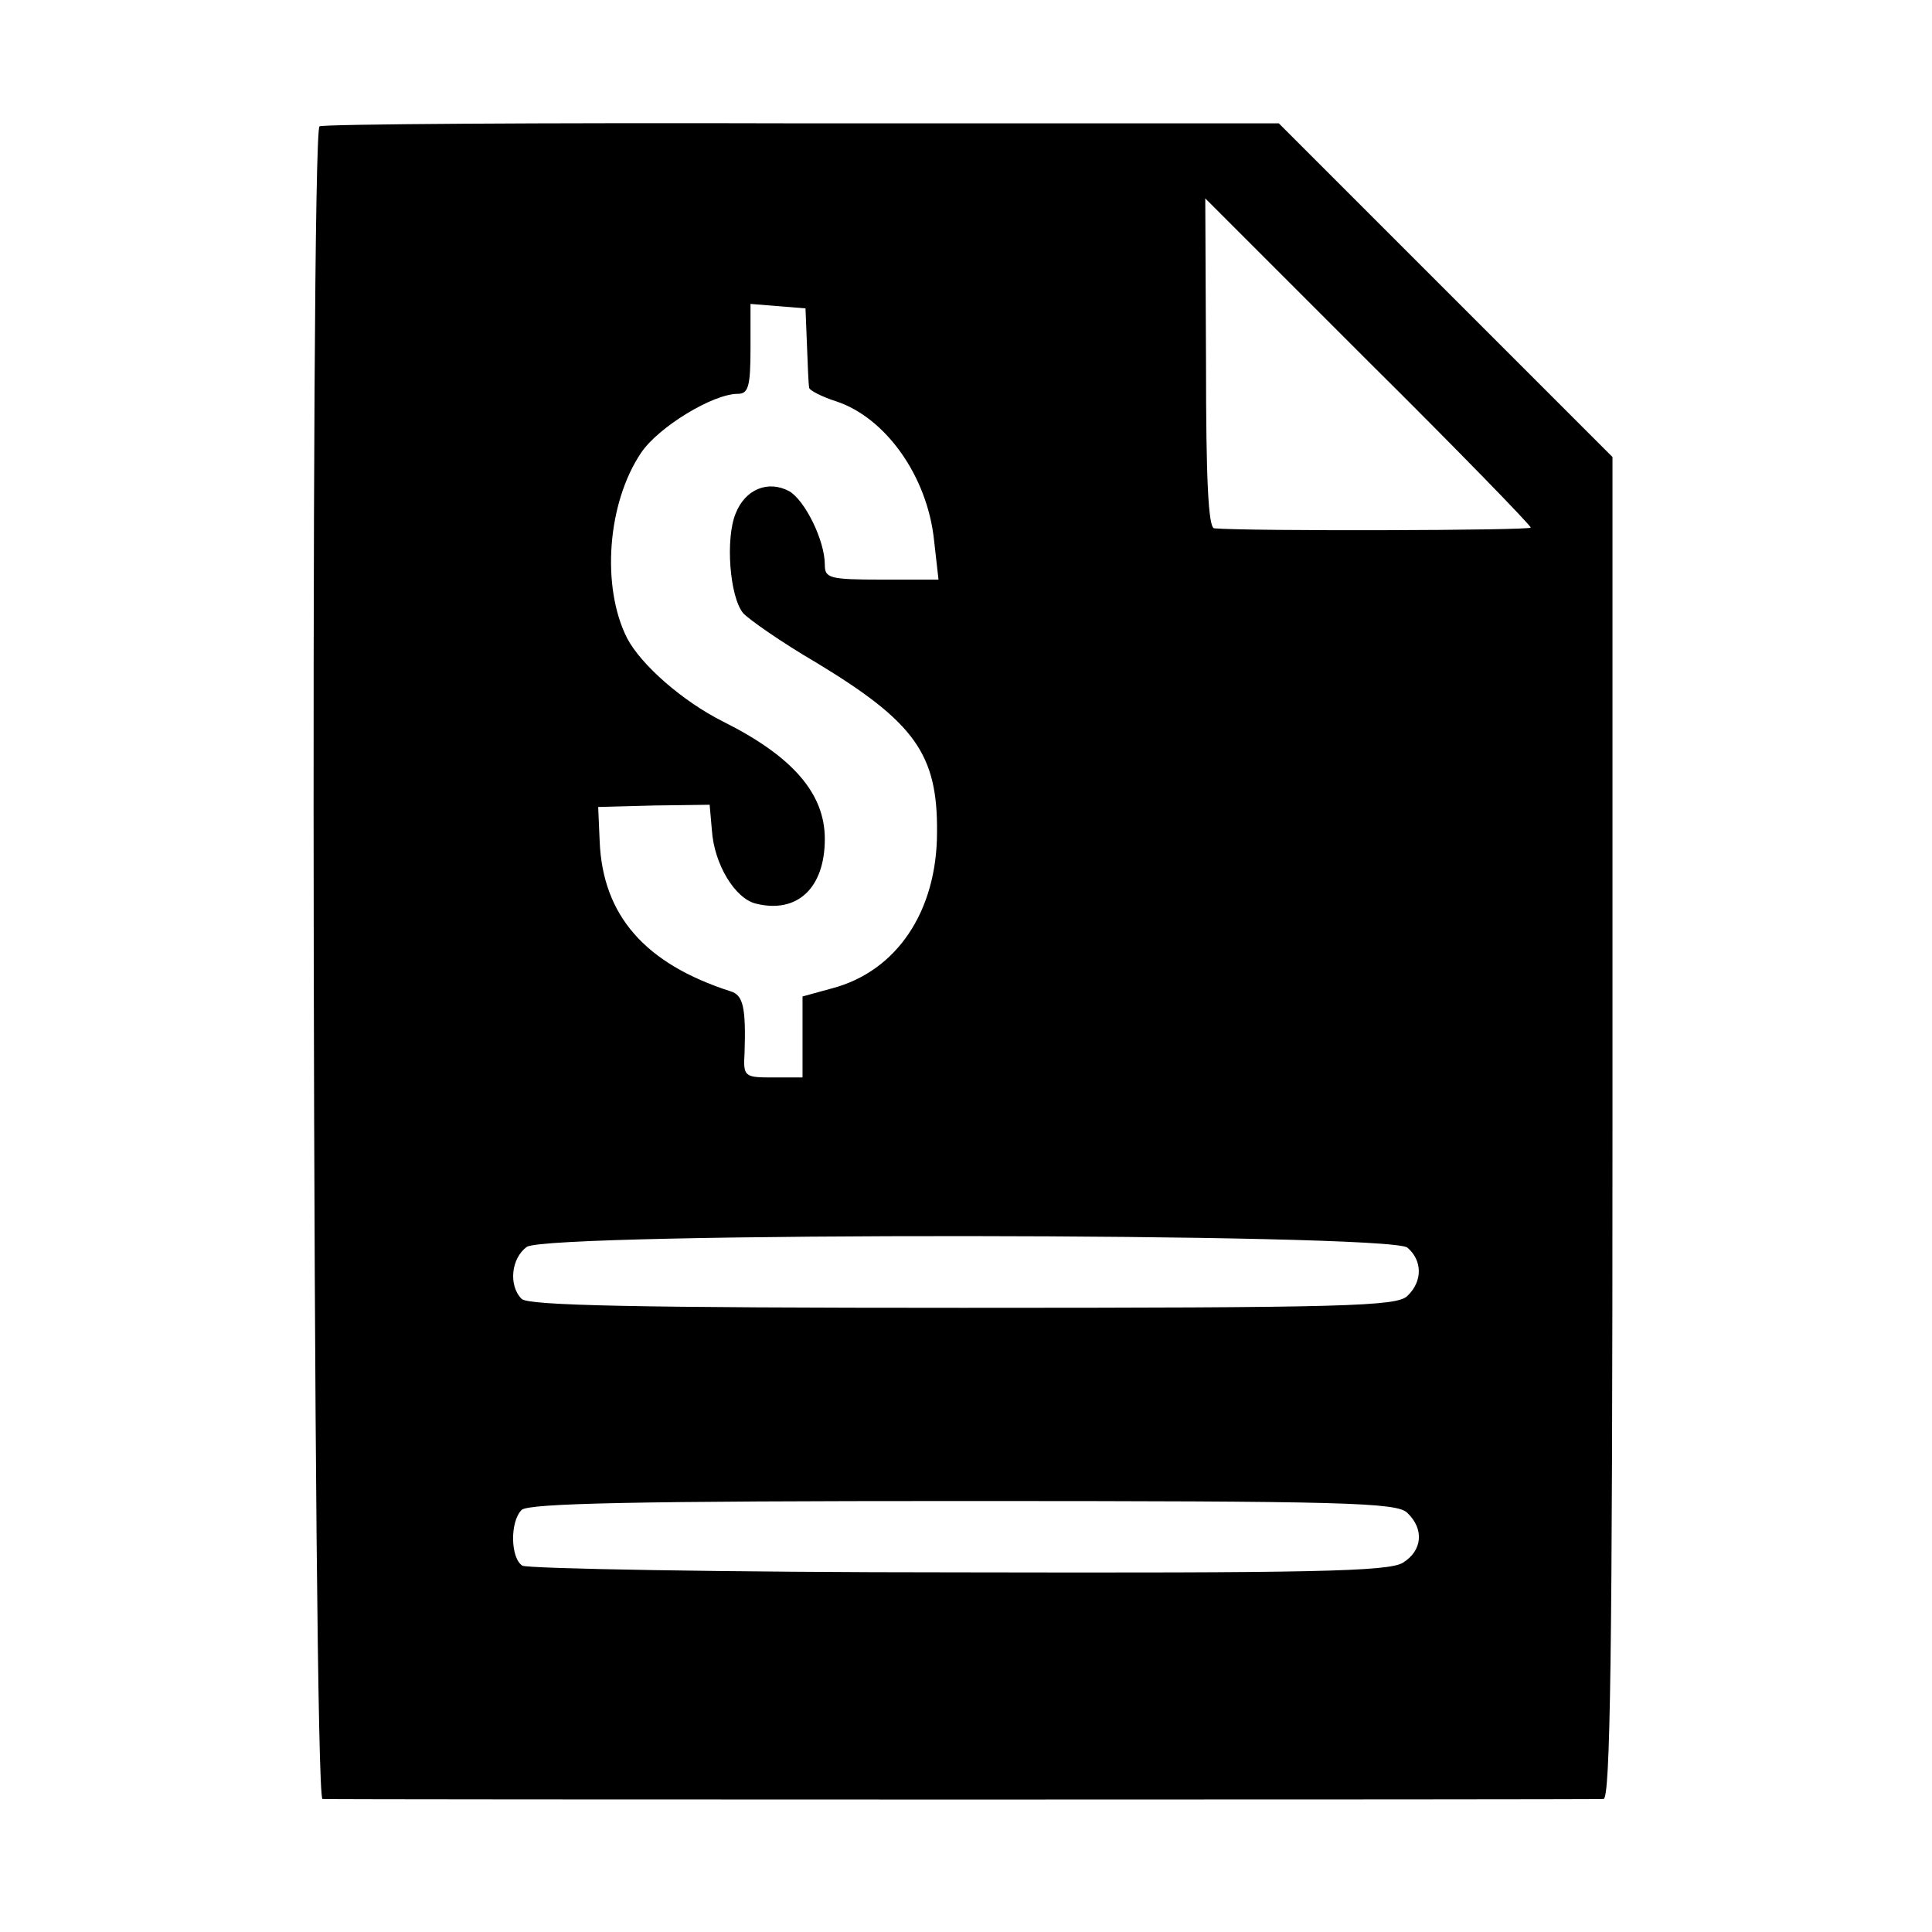 <?xml version="1.0" standalone="no"?>
<!DOCTYPE svg PUBLIC "-//W3C//DTD SVG 20010904//EN"
 "http://www.w3.org/TR/2001/REC-SVG-20010904/DTD/svg10.dtd">
<svg version="1.0" xmlns="http://www.w3.org/2000/svg"
 width="260pt" height="260pt" viewBox="0 0 260 260"
 preserveAspectRatio="xMidYMid meet">
<g transform="translate(0,260) scale(0.1,-0.1)"
fill="#000000" stroke="none">
<path d="M430 2430 c-13 -8 -9 -2250 4 -2251 15 -1 1707 -1 1724 0 9 1 12 189
12 904 l0 902 -224 224 -225 225 -641 0 c-353 1 -645 -1 -650 -4z m1630 -540
c0 -4 -381 -5 -426 -1 -8 1 -11 68 -11 222 l-1 222 219 -219 c121 -120 219
-221 219 -224z m-974 245 c1 -27 2 -53 3 -57 0 -3 17 -12 36 -18 67 -22 123
-101 132 -187 l6 -53 -77 0 c-70 0 -76 2 -76 20 0 33 -27 87 -48 99 -28 15
-59 3 -72 -30 -14 -34 -8 -112 10 -134 7 -8 51 -39 99 -67 132 -80 163 -123
162 -228 0 -106 -54 -187 -141 -210 l-40 -11 0 -54 0 -55 -40 0 c-38 0 -40 1
-38 33 2 62 -2 78 -19 83 -115 37 -172 102 -176 202 l-2 46 75 2 75 1 3 -34
c3 -46 31 -92 59 -99 56 -14 93 21 93 87 0 61 -43 111 -137 158 -54 27 -110
76 -129 112 -35 69 -27 182 19 250 23 34 96 79 130 79 14 0 17 10 17 61 l0 60
37 -3 37 -3 2 -50z m808 -1214 c20 -17 21 -45 0 -65 -14 -14 -82 -16 -598 -16
-439 0 -585 3 -594 12 -18 18 -14 55 7 70 28 20 1161 19 1185 -1z m0 -357 c23
-22 20 -51 -6 -67 -19 -12 -123 -14 -598 -13 -316 0 -581 5 -587 9 -16 10 -17
59 -1 75 9 9 155 12 594 12 516 0 584 -2 598 -16z"/>
</g>
</svg>
